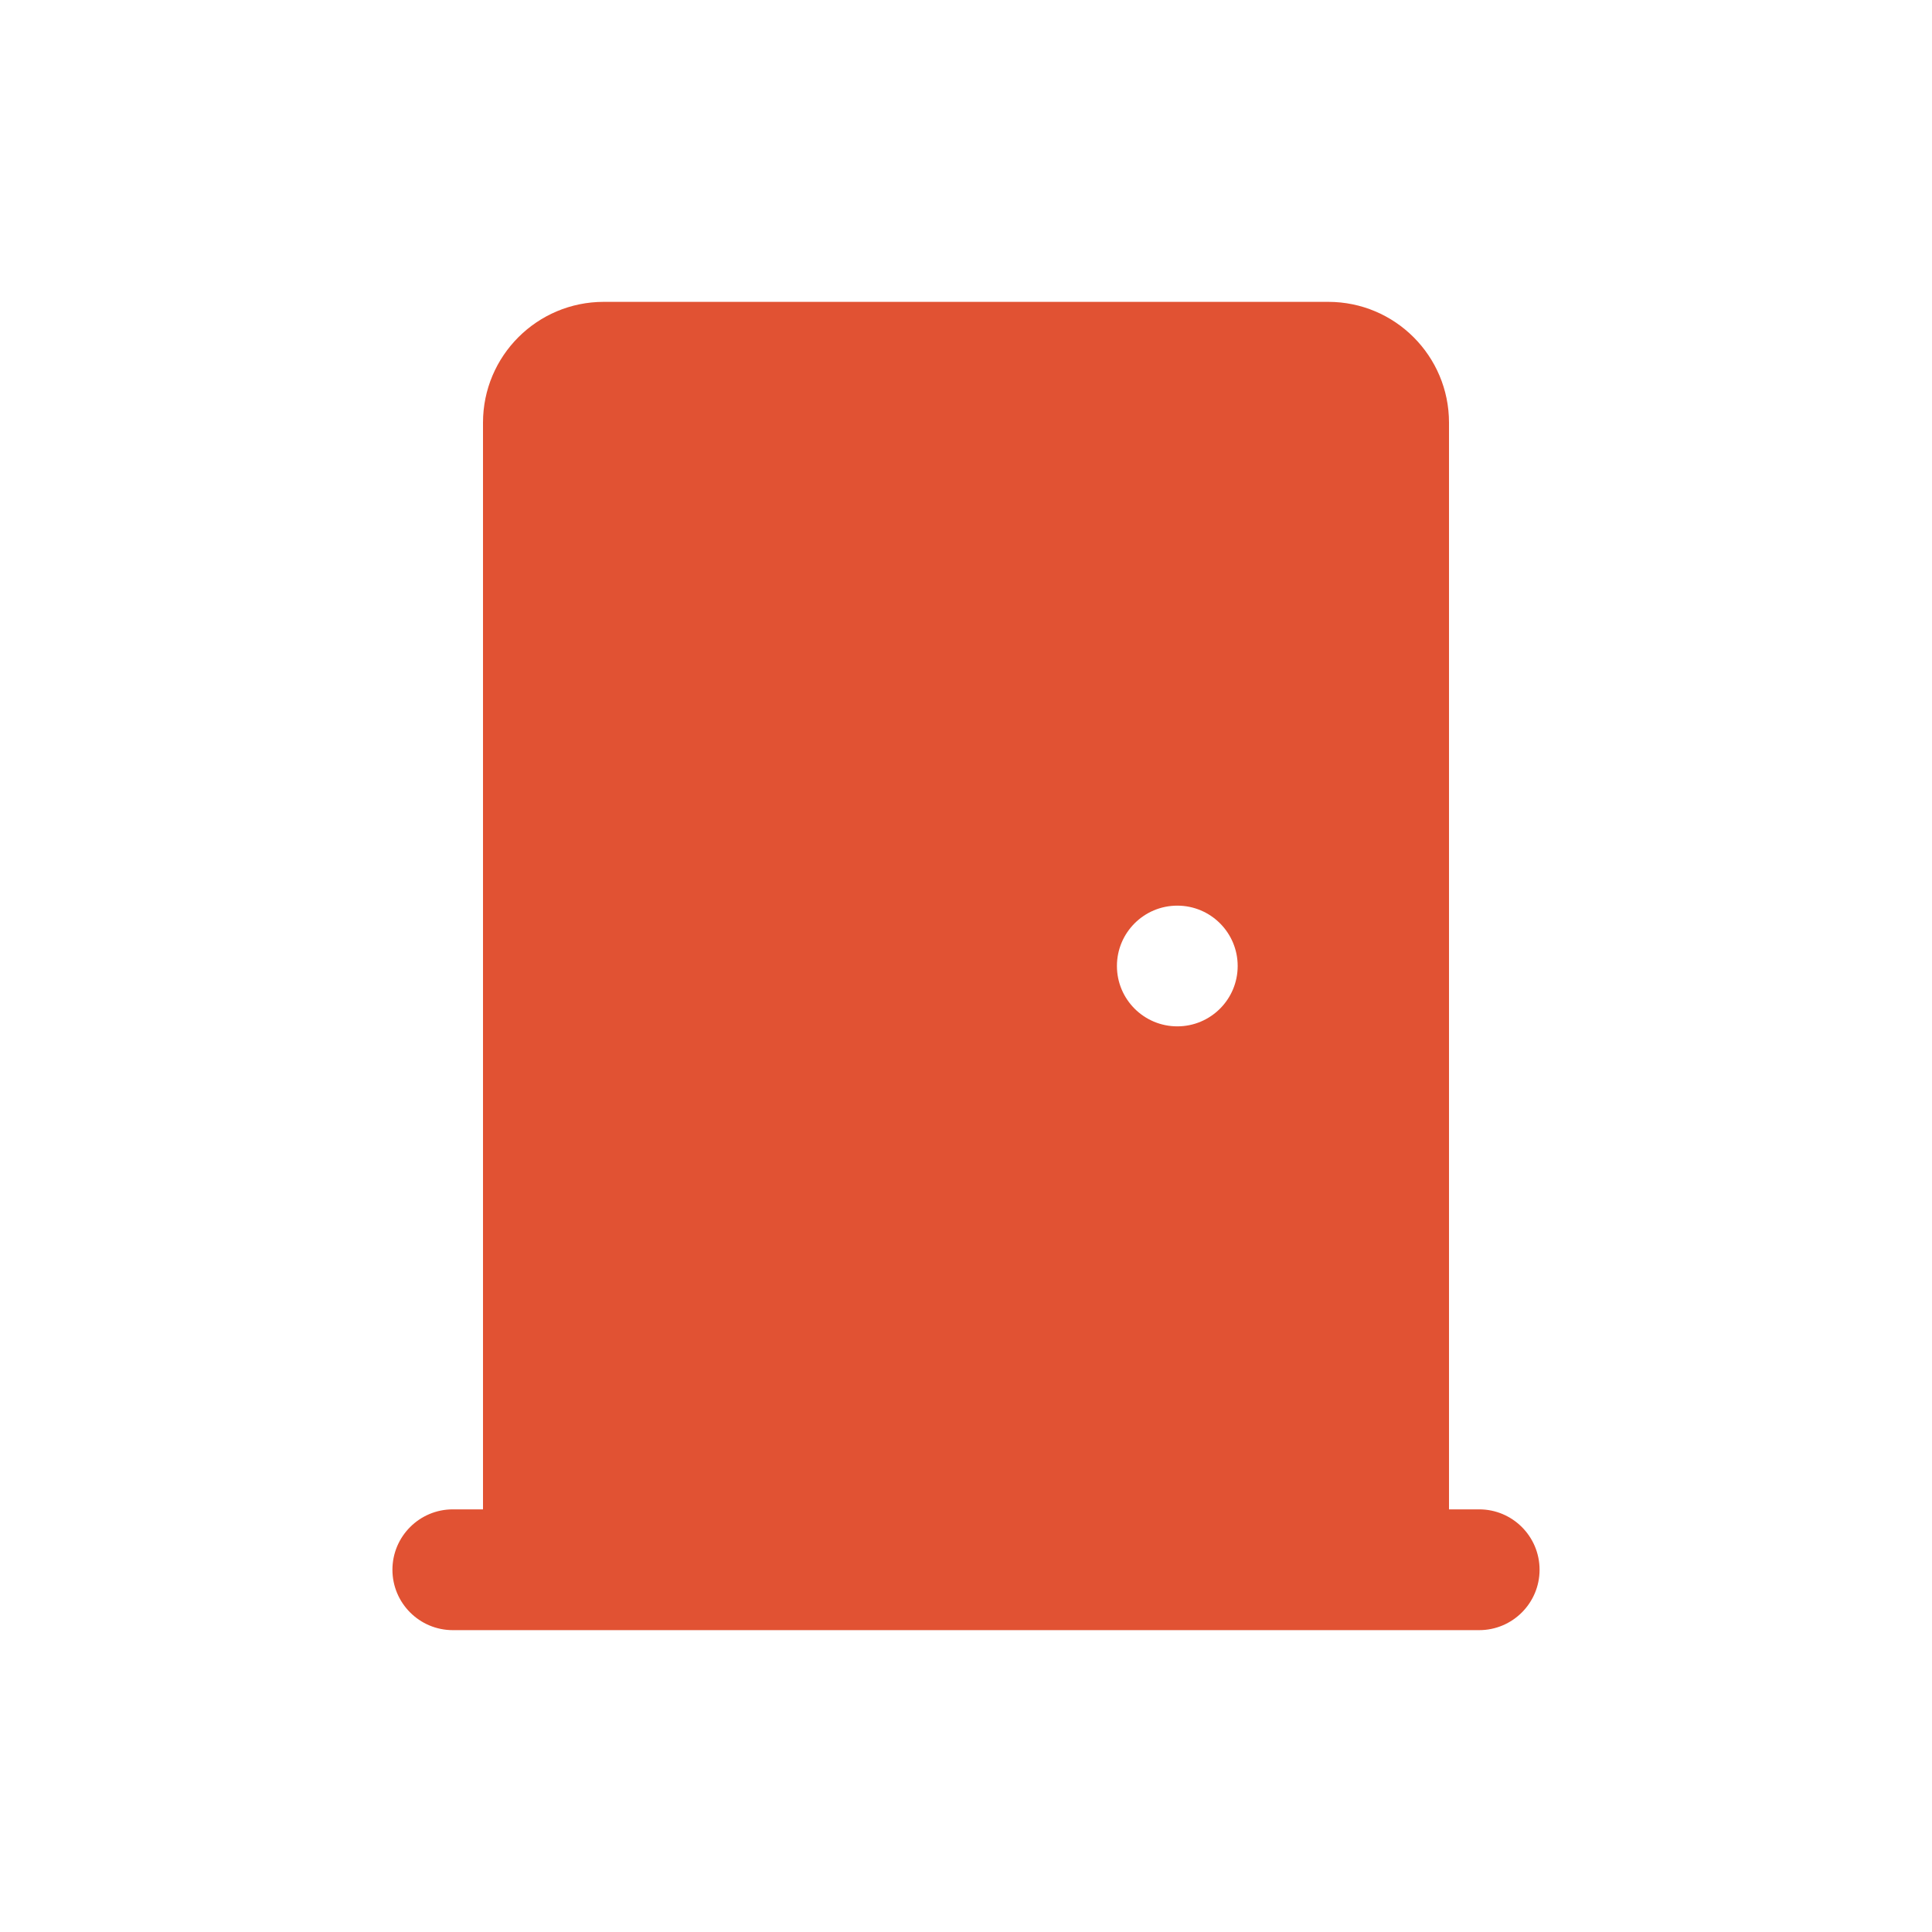 <svg width="50" height="50" viewBox="0 0 50 50" fill="none" xmlns="http://www.w3.org/2000/svg">
<path d="M15.625 7.812C13.899 7.812 12.5 9.212 12.5 10.938V39.062H11.719C10.856 39.062 10.156 39.763 10.156 40.625C10.156 41.487 10.856 42.188 11.719 42.188H38.281C39.144 42.188 39.844 41.487 39.844 40.625C39.844 39.763 39.144 39.062 38.281 39.062H37.5V10.938C37.5 9.212 36.101 7.812 34.375 7.812H15.625ZM30.469 23.438C31.331 23.438 32.031 24.137 32.031 25C32.031 25.863 31.331 26.562 30.469 26.562C29.606 26.562 28.906 25.863 28.906 25C28.906 24.137 29.606 23.438 30.469 23.438Z" fill="#E15233"/>
</svg>
